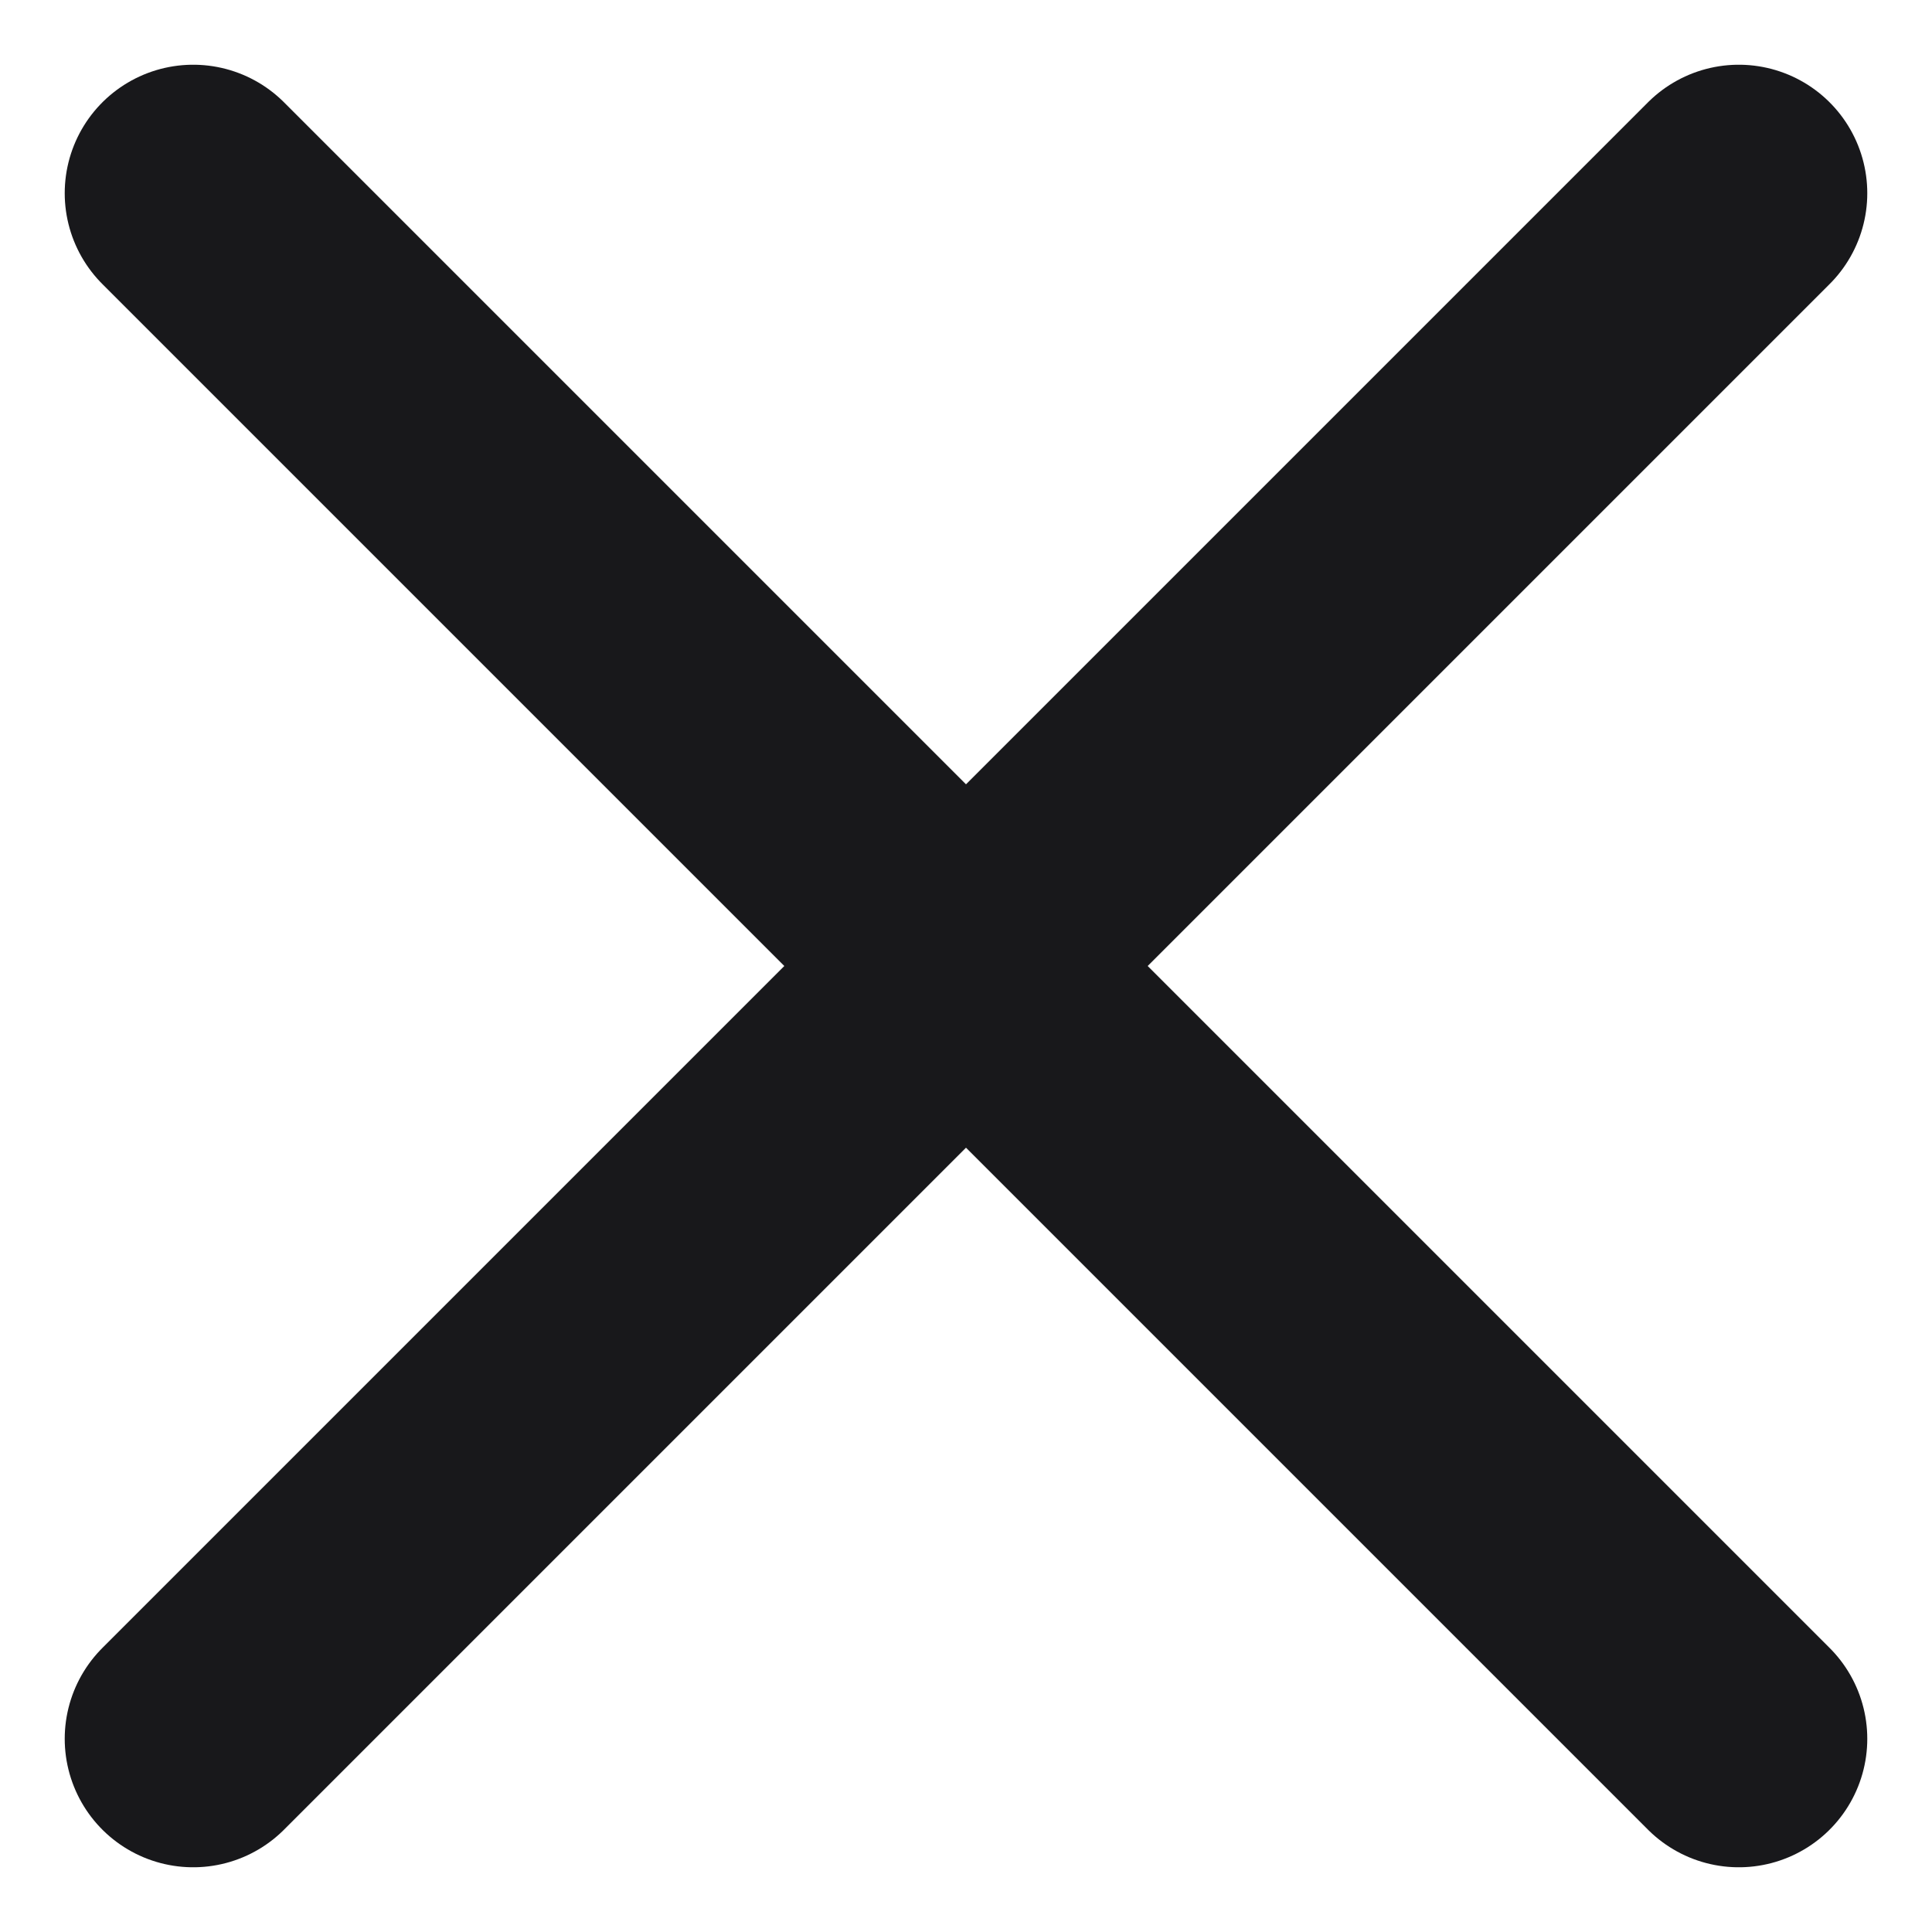 <?xml version="1.0" encoding="utf-8"?>
<svg xmlns="http://www.w3.org/2000/svg" fill="none" height="100%" overflow="visible" preserveAspectRatio="none" style="display: block;" viewBox="0 0 10 10" width="100%">
<path d="M9 1L1 9M1 1L9 9" id="Vector" stroke="#18181B" stroke-linecap="round" stroke-linejoin="round" stroke-width="1.33"/>
</svg>